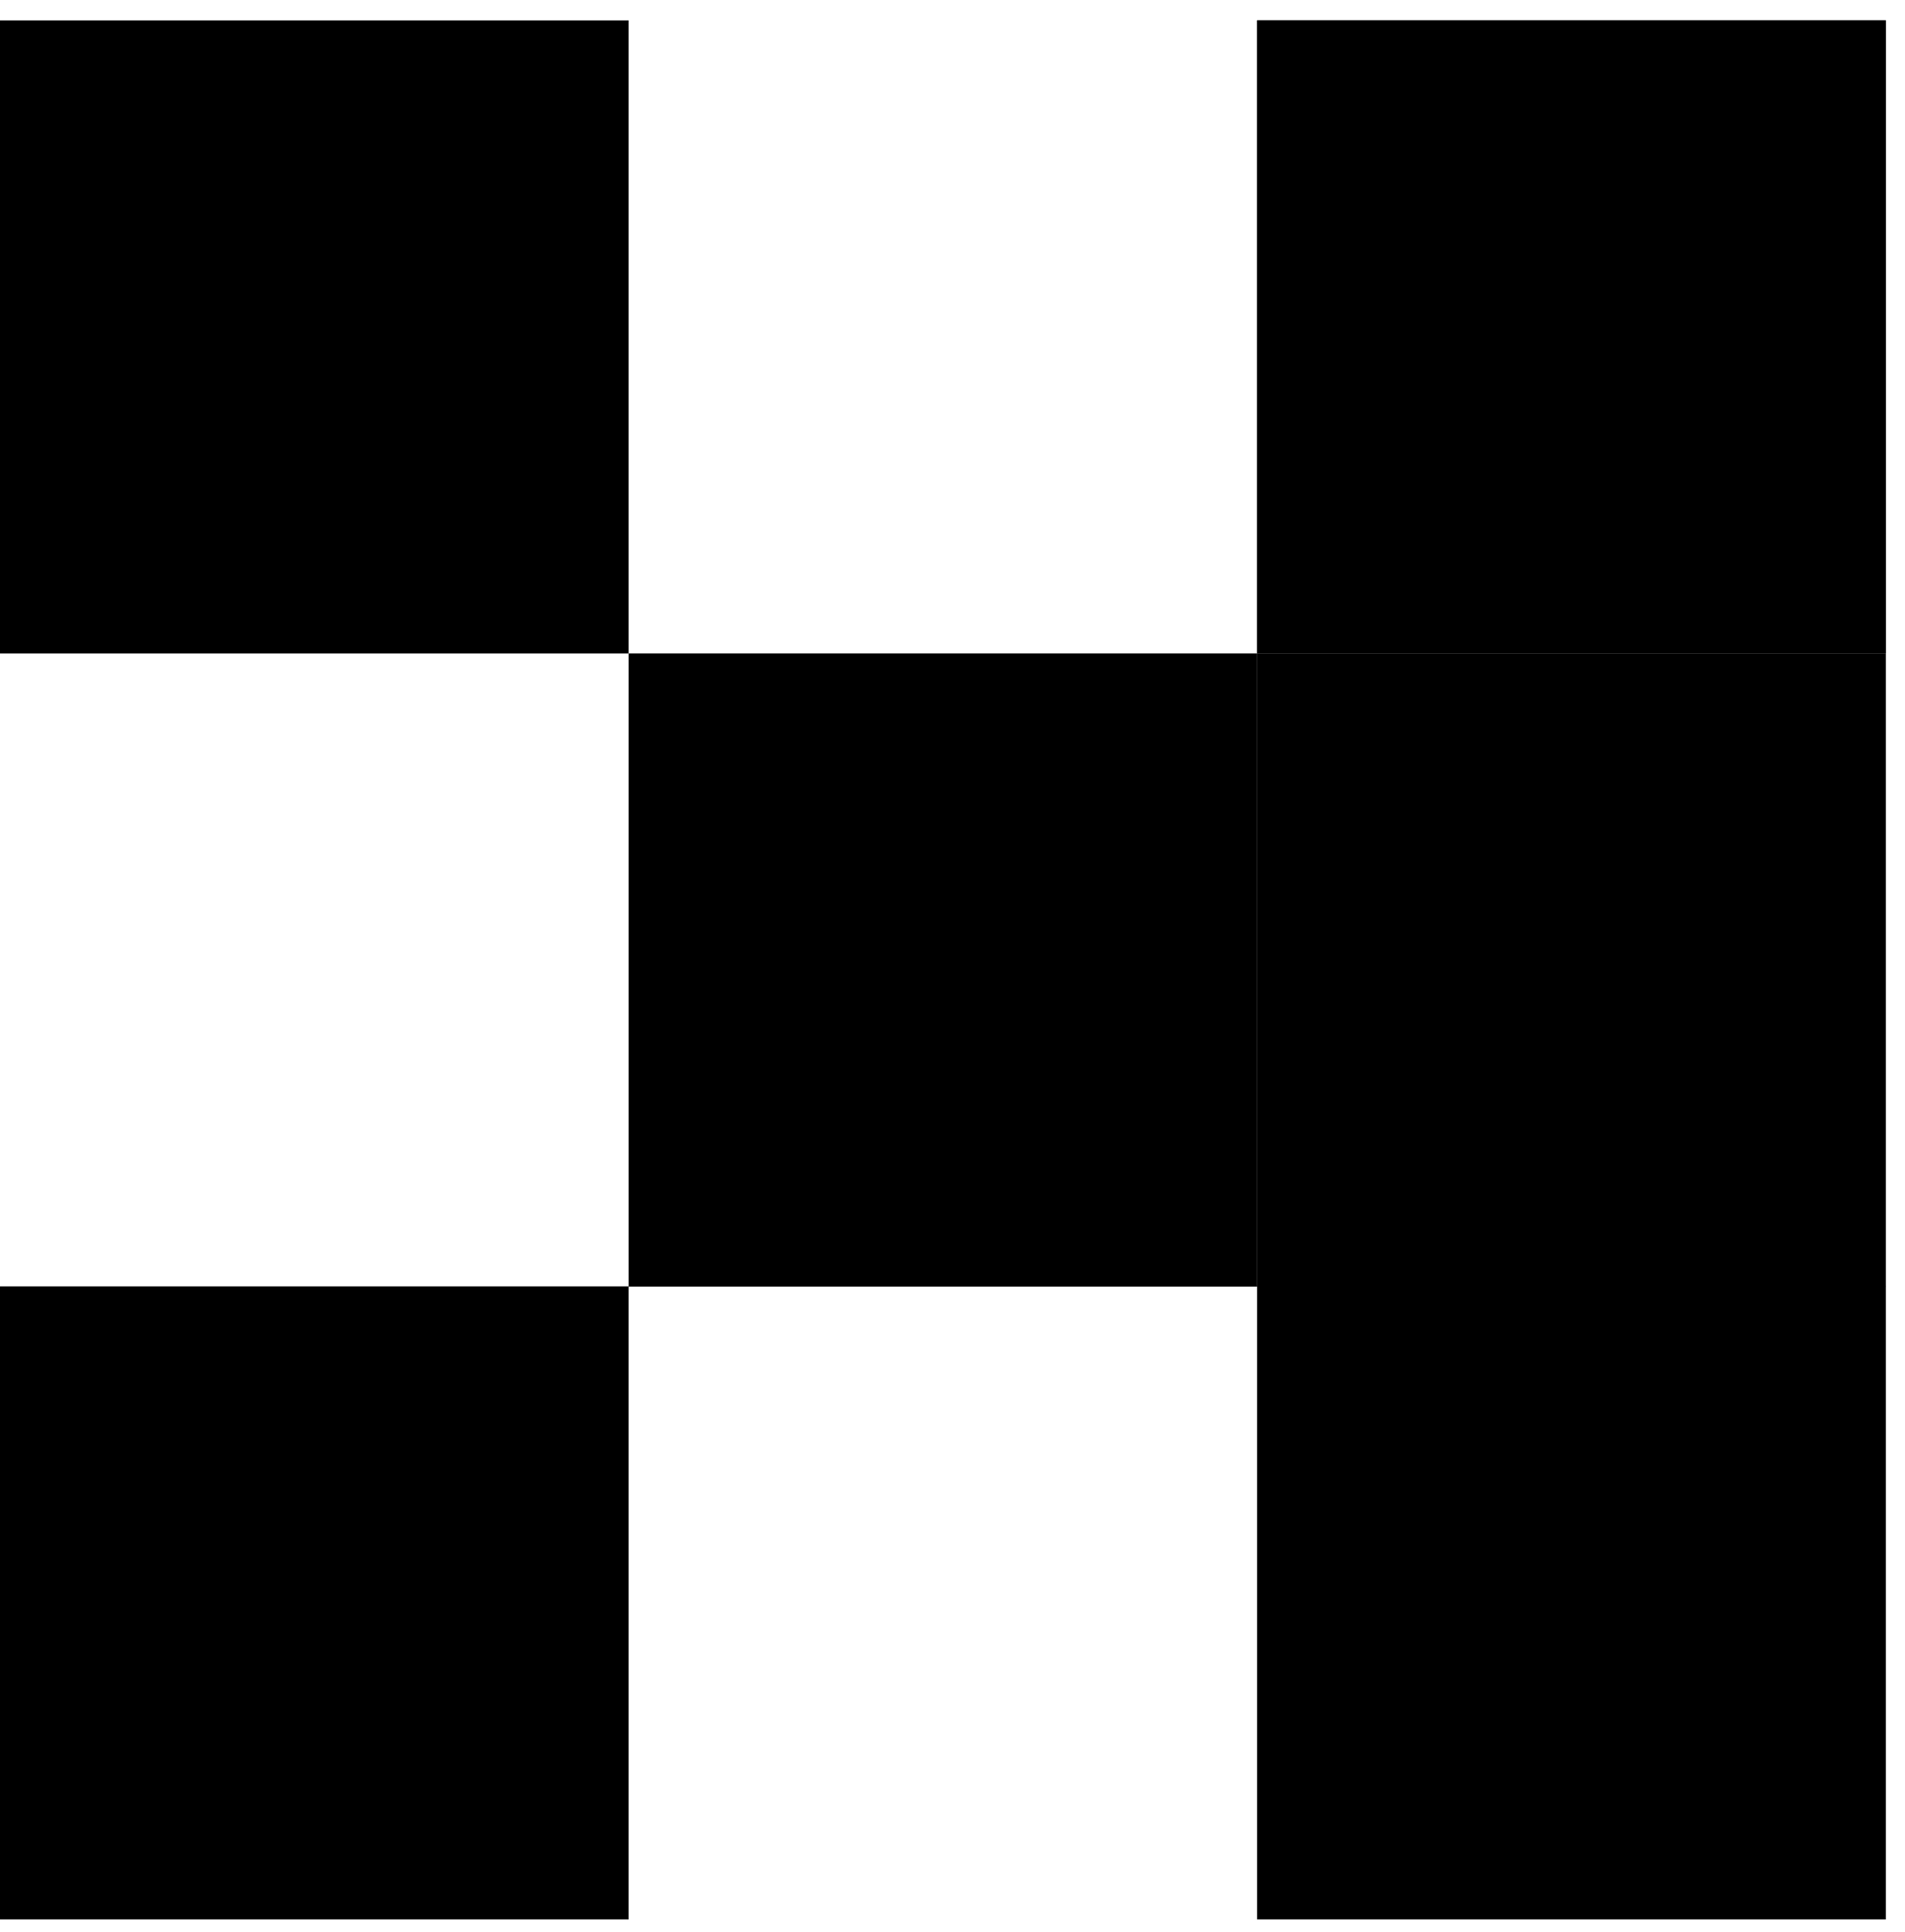 <?xml version="1.0" encoding="utf-8"?>
<svg xmlns="http://www.w3.org/2000/svg" width="72" height="73" viewBox="0 0 72 73" fill="none">
<path d="M71.274 24.694V0.77H47.512V24.694H71.274Z" fill="black"/>
<path d="M71.274 24.694V0.77H47.512V24.694H71.274Z" fill="black"/>
<path d="M23.761 24.694V0.77H0V24.694H23.761Z" fill="black"/>
<path d="M71.274 48.608V24.694H47.512V48.618H71.274V48.608Z" fill="black"/>
<path d="M47.513 48.608V24.694H23.762V48.618H47.523L47.513 48.608Z" fill="black"/>
<path d="M71.274 72.532V48.608H47.512V72.532H71.274Z" fill="black"/>
<path d="M23.761 72.532V48.608H9.15527e-05V72.532H23.761Z" fill="black"/>
</svg>